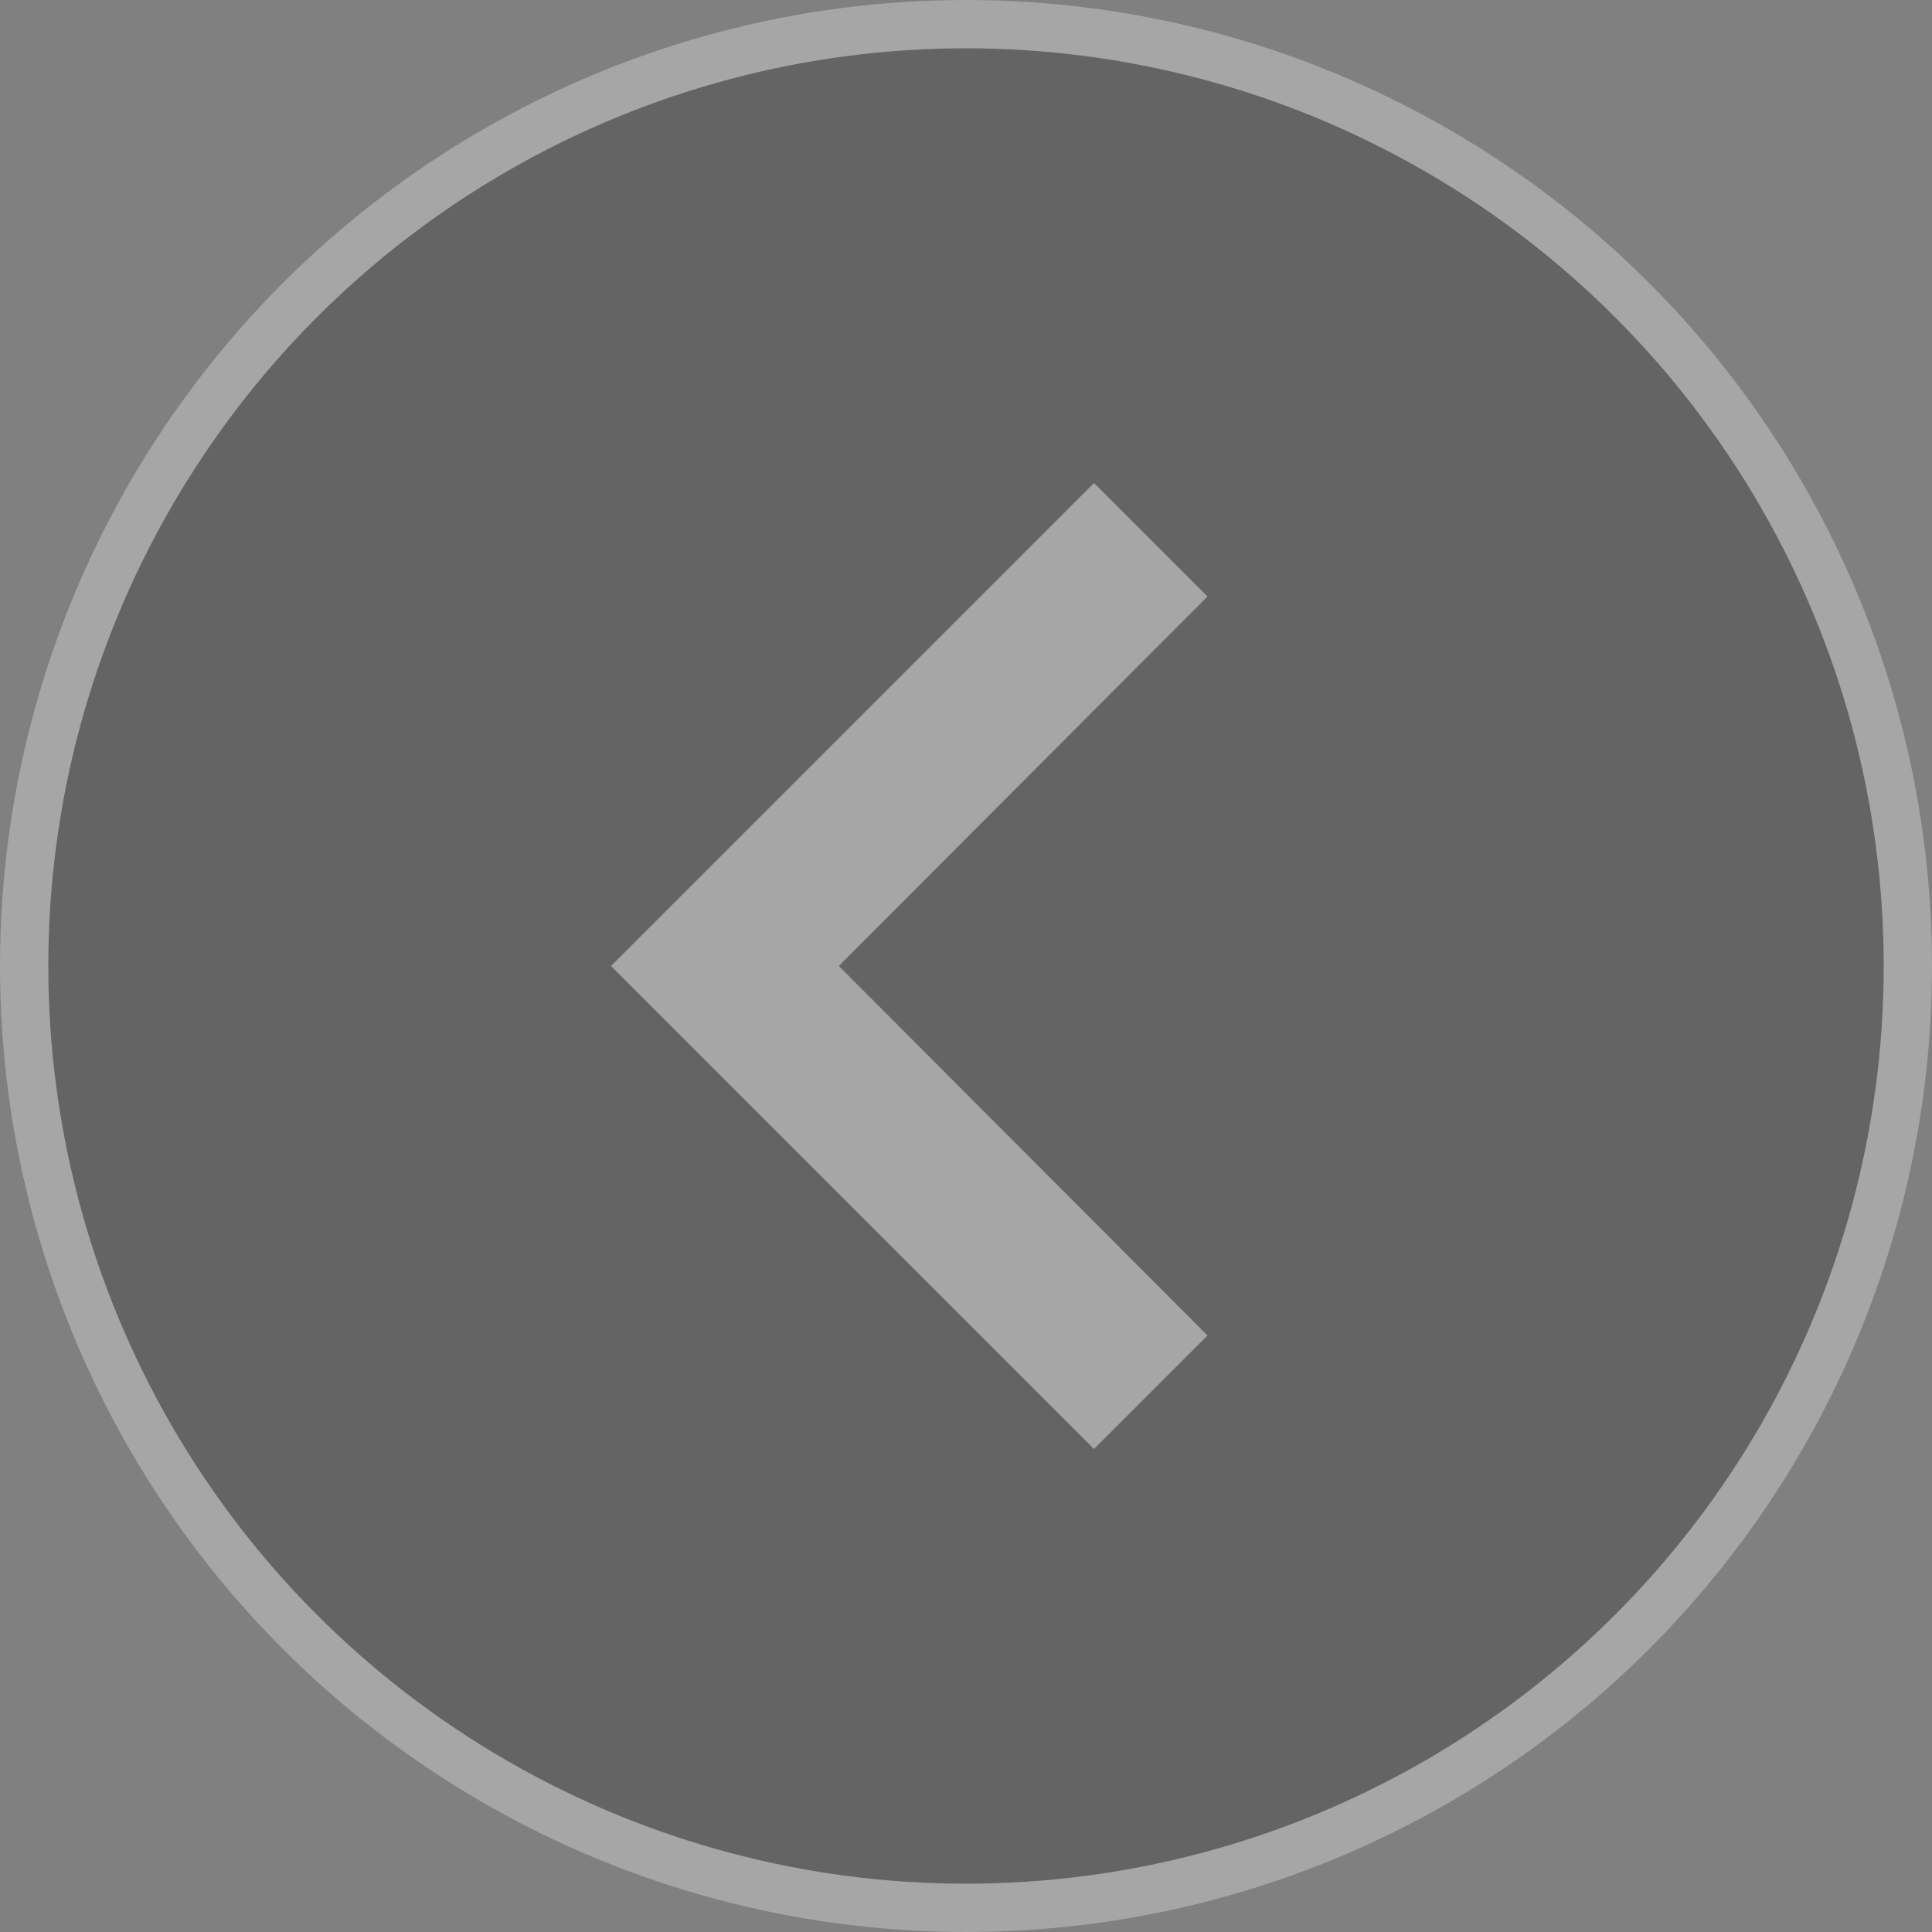 <svg width="40" height="40" viewBox="0 0 40 40" fill="none" xmlns="http://www.w3.org/2000/svg">
<rect x="0" y="0" width="40" height="40" fill="#808080" stroke="none"/>
<g opacity="0.3" clip-path="url(#clip0_9792_41665)">
<circle cx="20" cy="20" r="19.5" transform="matrix(-1 0 0 1 40 0)" fill="#222222" stroke="white"/>
<path d="M22.65 10L25 12.35L17.367 20L25 27.65L22.65 30L12.65 20L22.65 10Z" fill="white"/>
</g>
<defs>
<clipPath id="clip0_9792_41665">
<rect width="40" height="40" fill="white" transform="matrix(-1 0 0 1 40 0)"/>
</clipPath>
</defs>
</svg>
